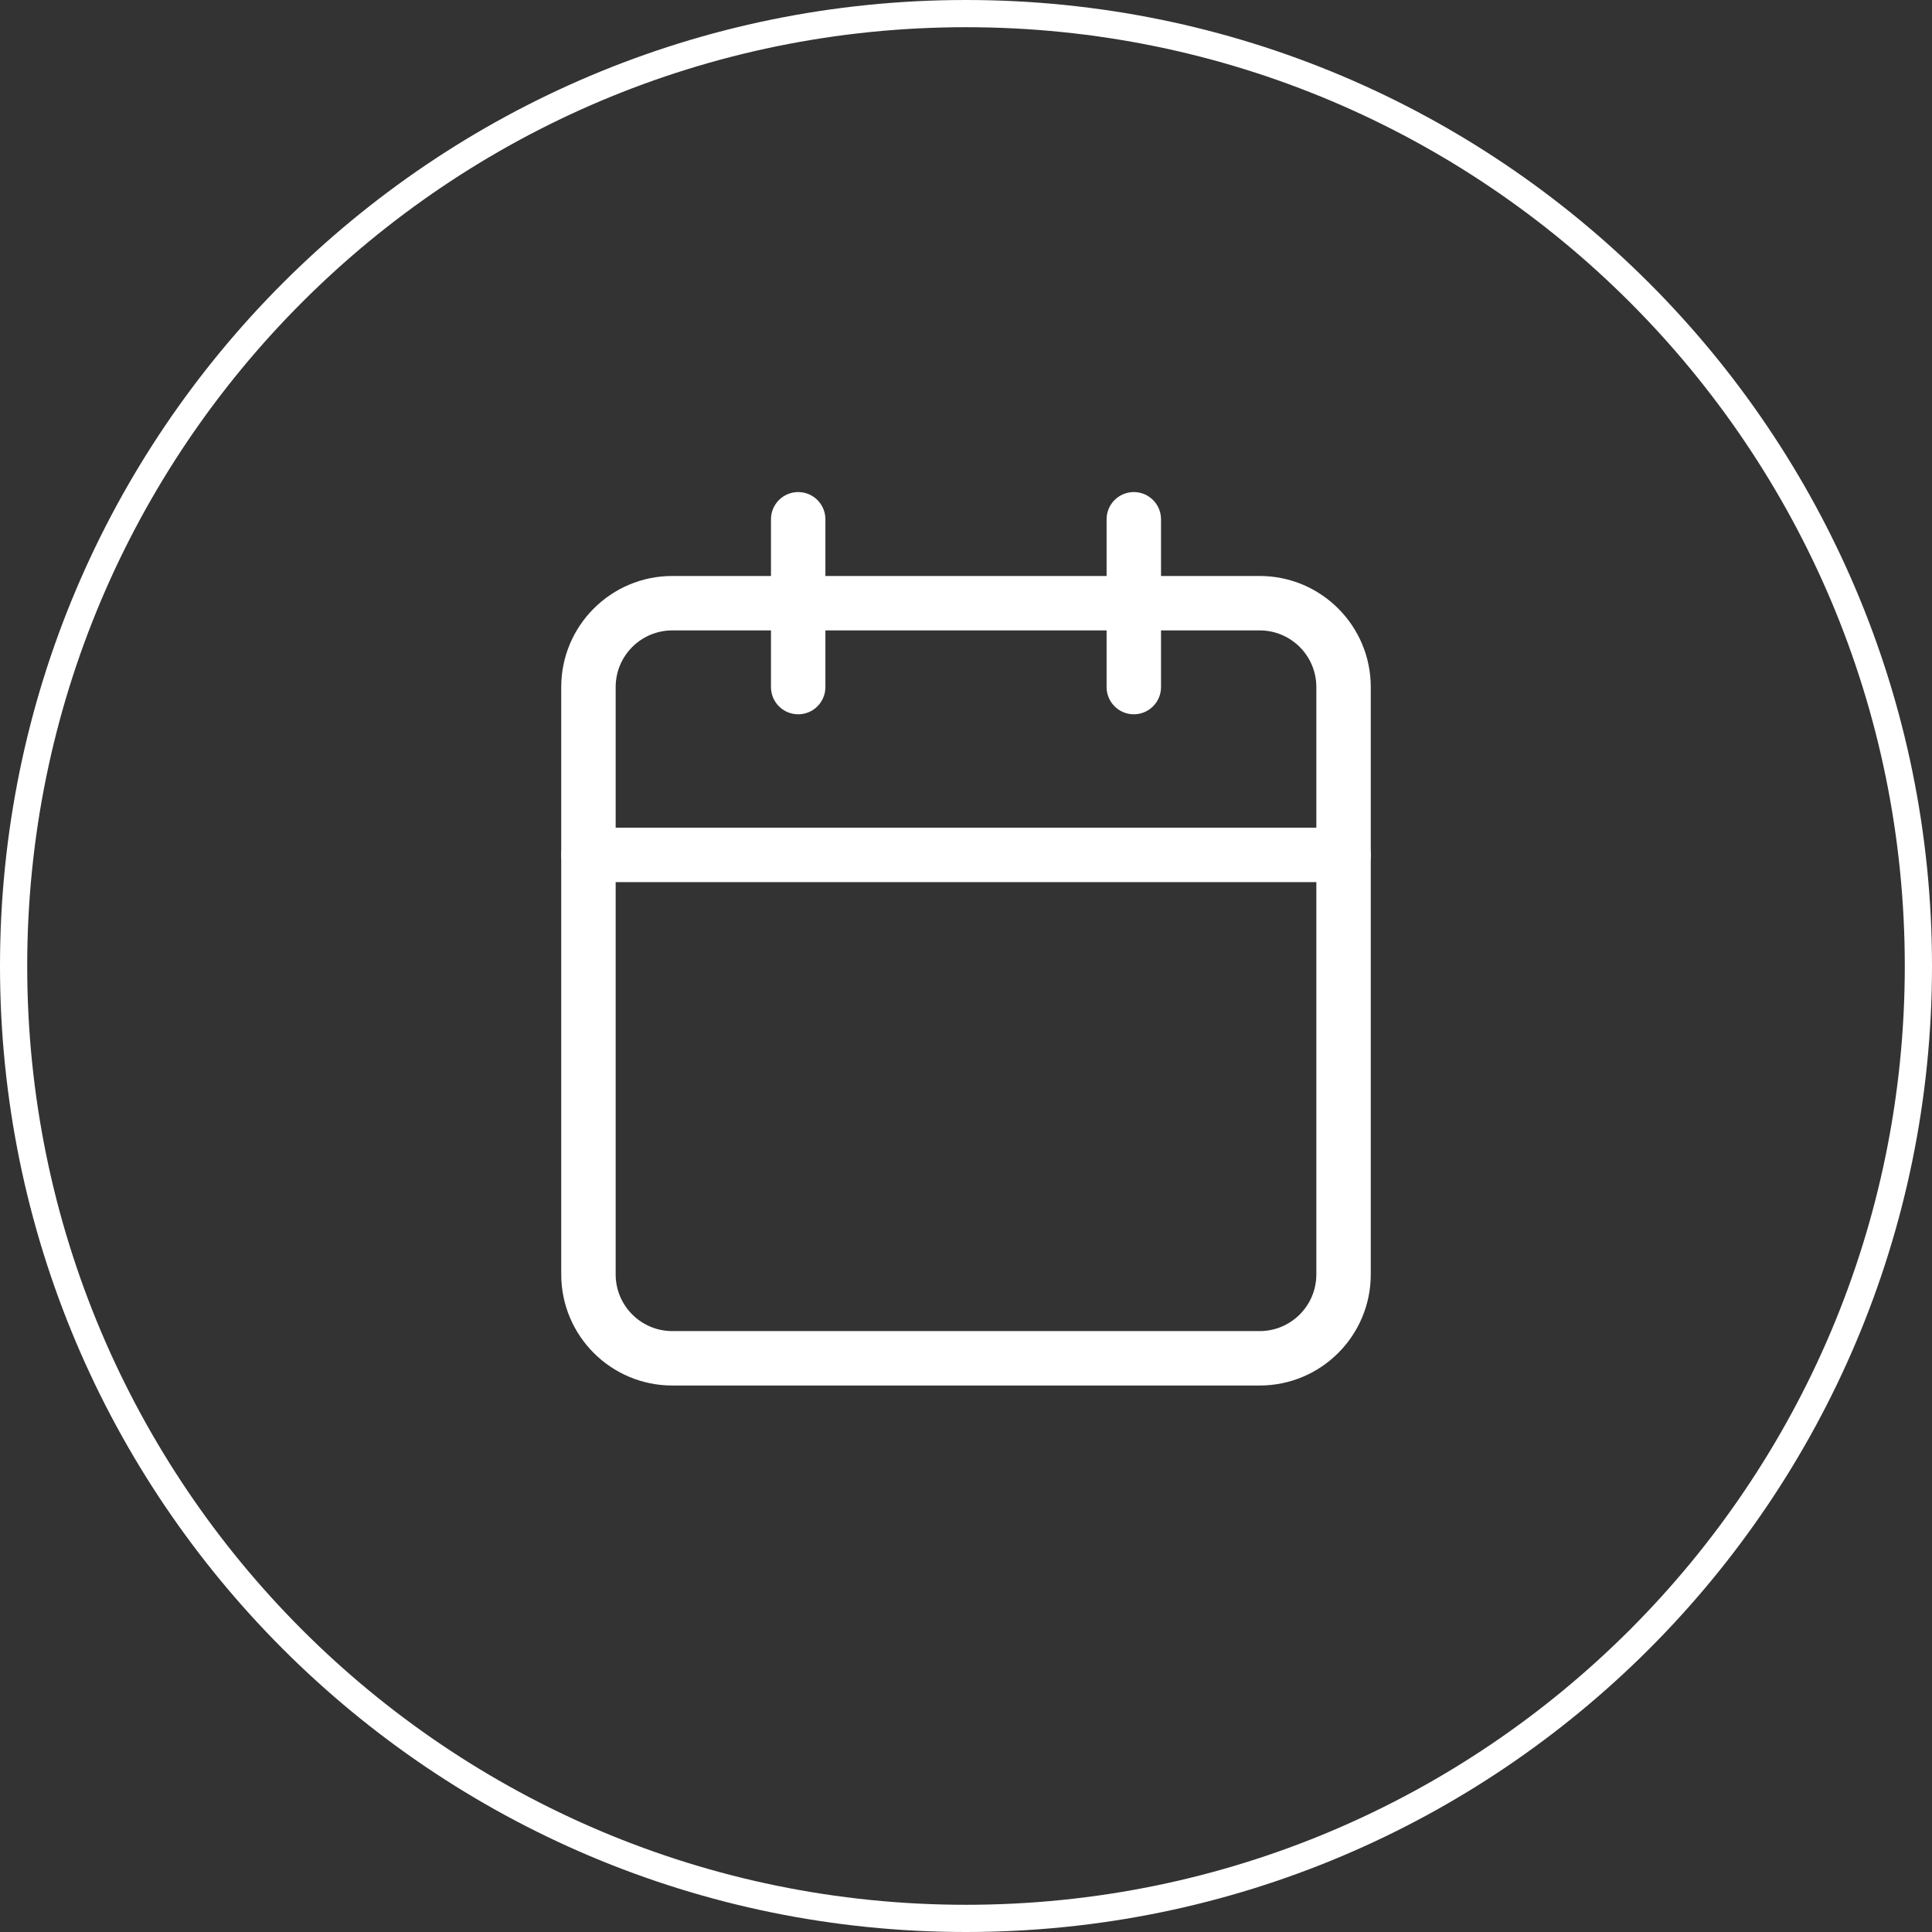 <svg width="71" height="71" viewBox="0 0 71 71" fill="none" xmlns="http://www.w3.org/2000/svg">
<rect x="0" y="0" width="71" height="71" fill="#333333" stroke="none"/>
<path fill-rule="evenodd" clip-rule="evenodd" d="M24.708 23.167C23.558 23.167 22.625 24.099 22.625 25.25V46.833C22.625 47.984 23.558 48.917 24.708 48.917H46.292C47.442 48.917 48.375 47.984 48.375 46.833V25.25C48.375 24.099 47.442 23.167 46.292 23.167H24.708ZM20.625 25.25C20.625 22.995 22.453 21.167 24.708 21.167H46.292C48.547 21.167 50.375 22.995 50.375 25.25V46.833C50.375 49.089 48.547 50.917 46.292 50.917H24.708C22.453 50.917 20.625 49.089 20.625 46.833V25.25Z" fill="white"/>
<path fill-rule="evenodd" clip-rule="evenodd" d="M41.667 18.083C42.219 18.083 42.667 18.531 42.667 19.083V25.25C42.667 25.802 42.219 26.25 41.667 26.25C41.114 26.25 40.667 25.802 40.667 25.25V19.083C40.667 18.531 41.114 18.083 41.667 18.083Z" fill="white"/>
<path fill-rule="evenodd" clip-rule="evenodd" d="M29.333 18.083C29.886 18.083 30.333 18.531 30.333 19.083V25.25C30.333 25.802 29.886 26.25 29.333 26.25C28.781 26.25 28.333 25.802 28.333 25.25V19.083C28.333 18.531 28.781 18.083 29.333 18.083Z" fill="white"/>
<path fill-rule="evenodd" clip-rule="evenodd" d="M20.625 31.417C20.625 30.864 21.073 30.417 21.625 30.417H49.375C49.927 30.417 50.375 30.864 50.375 31.417C50.375 31.969 49.927 32.417 49.375 32.417H21.625C21.073 32.417 20.625 31.969 20.625 31.417Z" fill="white"/>
<path fill-rule="evenodd" clip-rule="evenodd" d="M35.5 70C54.554 70 70 54.554 70 35.5C70 16.446 54.554 1 35.5 1C16.446 1 1 16.446 1 35.5C1 54.554 16.446 70 35.5 70ZM35.5 71C55.106 71 71 55.106 71 35.5C71 15.894 55.106 0 35.5 0C15.894 0 0 15.894 0 35.5C0 55.106 15.894 71 35.5 71Z" fill="white"/>
</svg>
